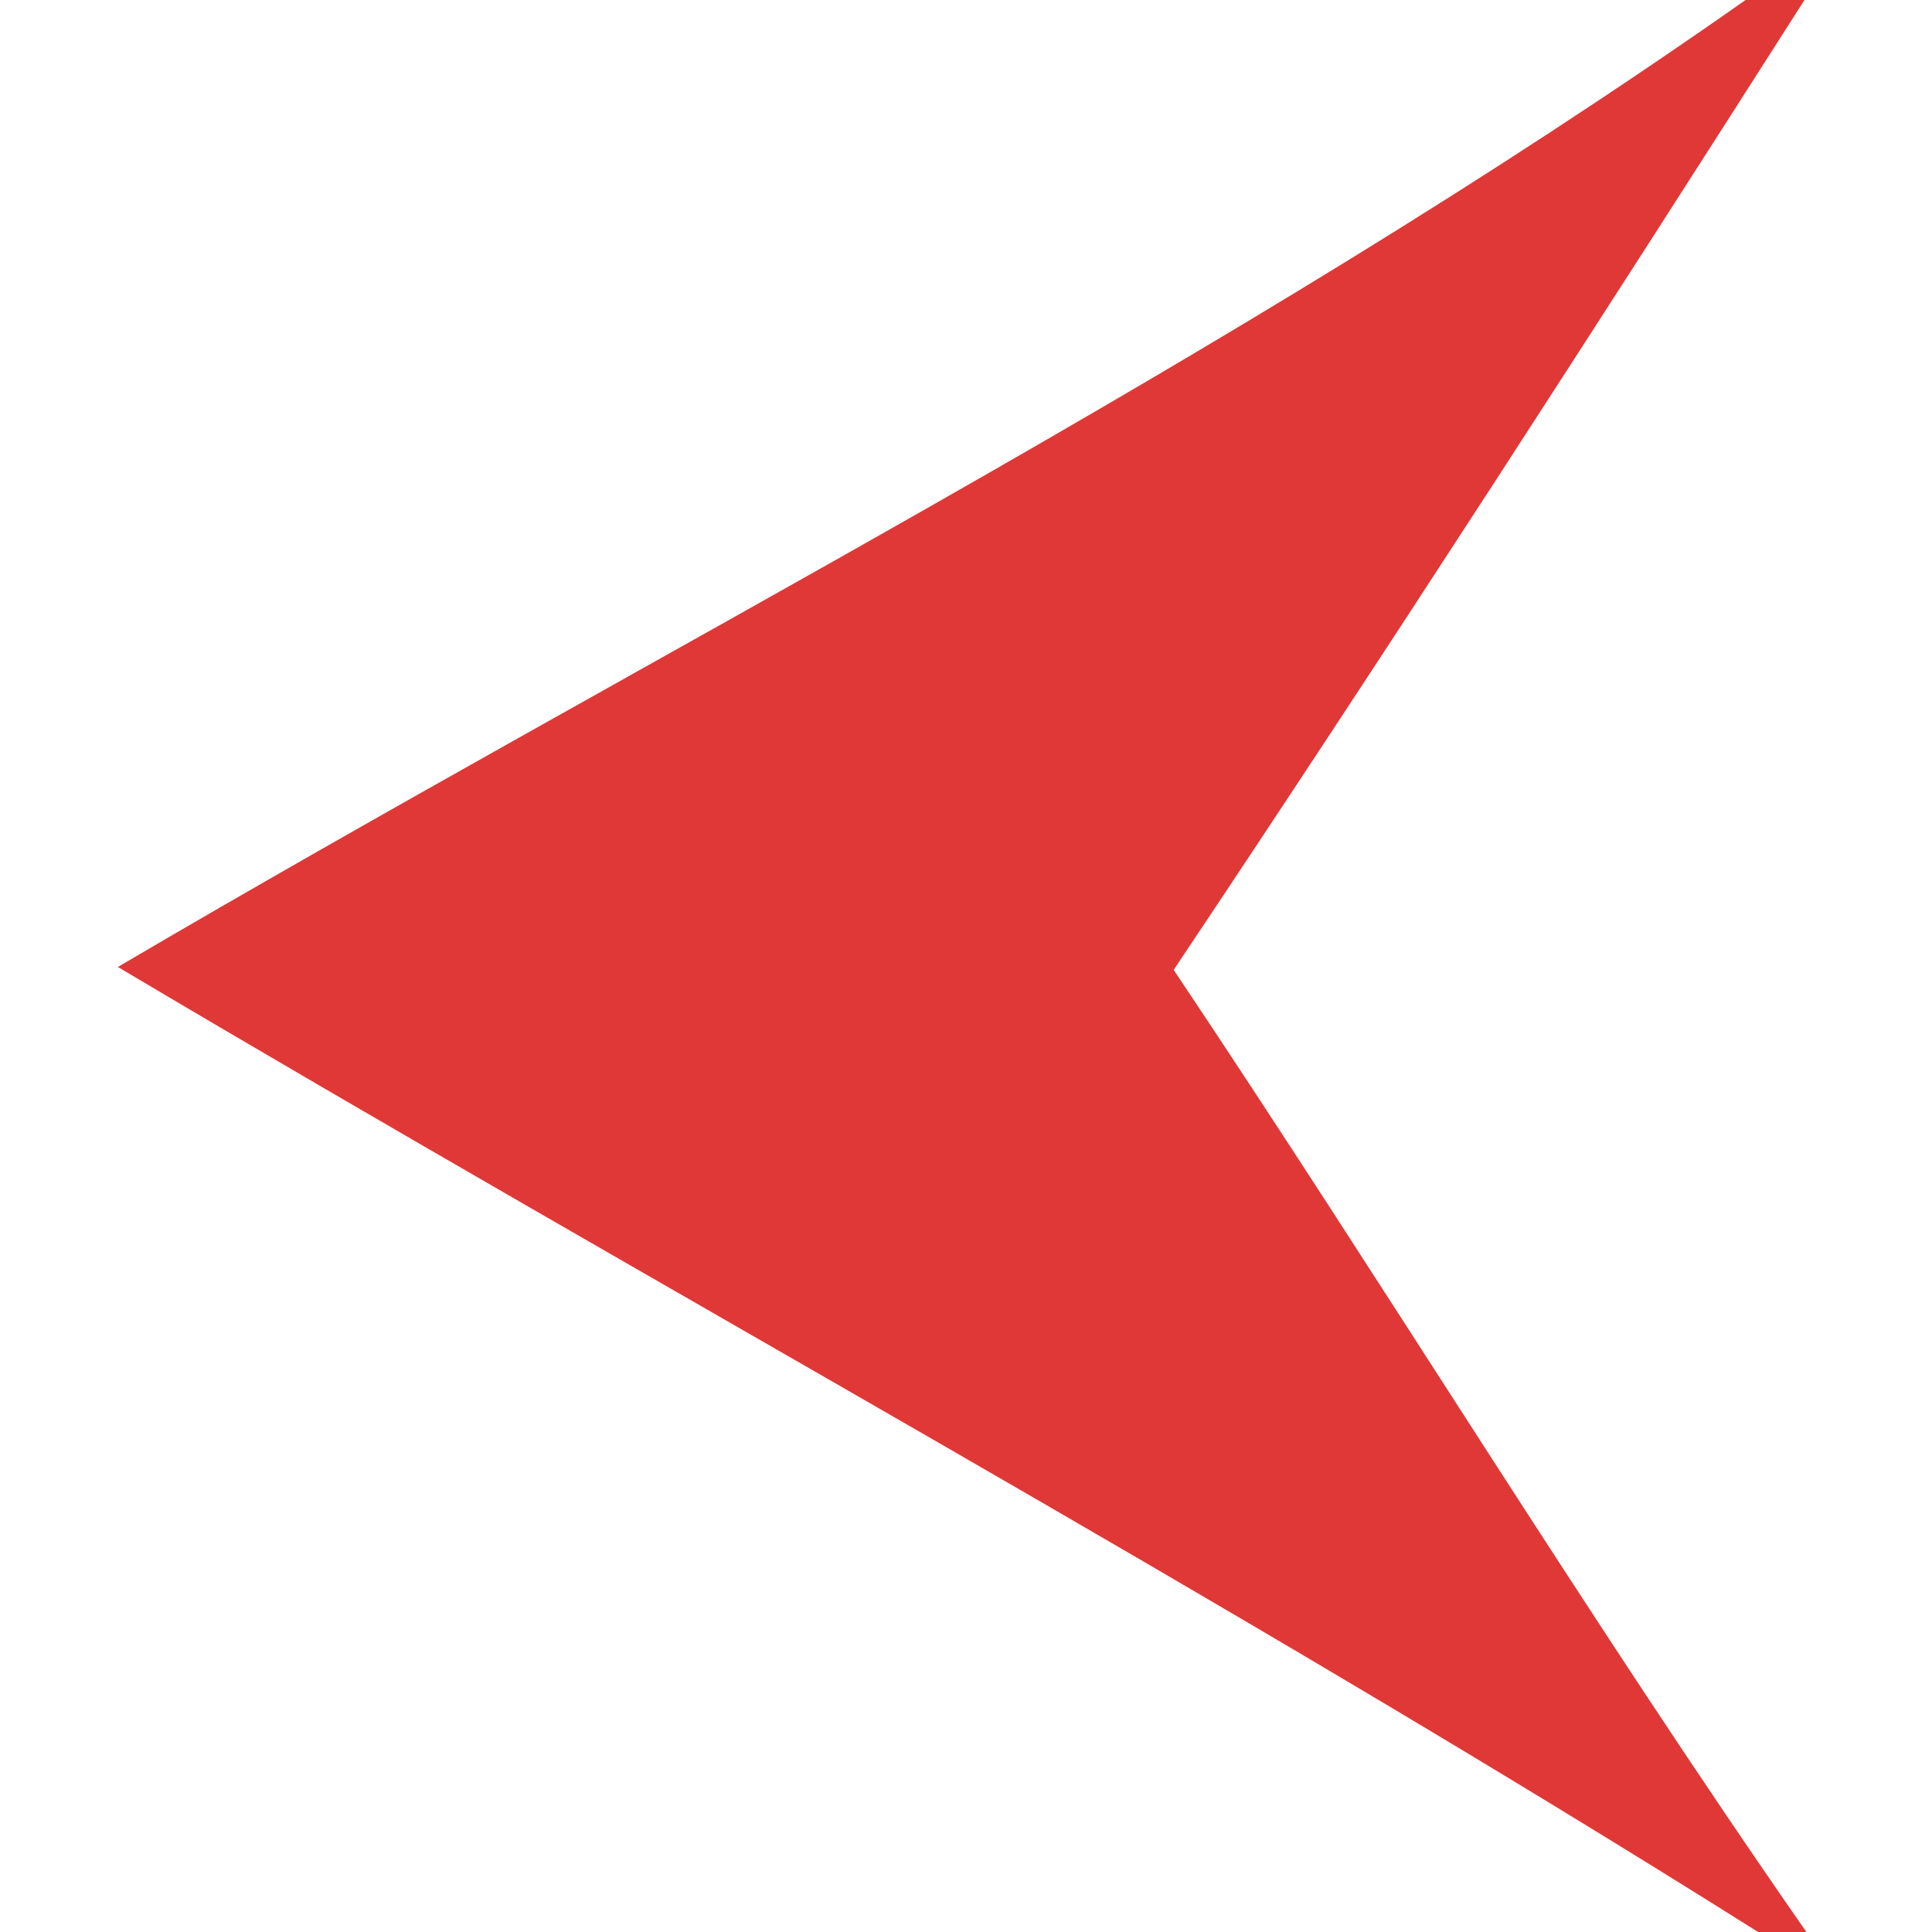 <svg width="20pt" height="20pt" viewBox="0 0 20 20" xmlns="http://www.w3.org/2000/svg"><path fill="#e03837" d="M18.07 0h.61c-2.15 3.37-4.31 6.72-6.53 10.04 2.21 3.3 4.28 6.7 6.55 9.96h-.5c-5.56-3.5-11.34-6.64-16.98-9.99C6.85 6.7 12.72 3.76 18.07 0z"/></svg>